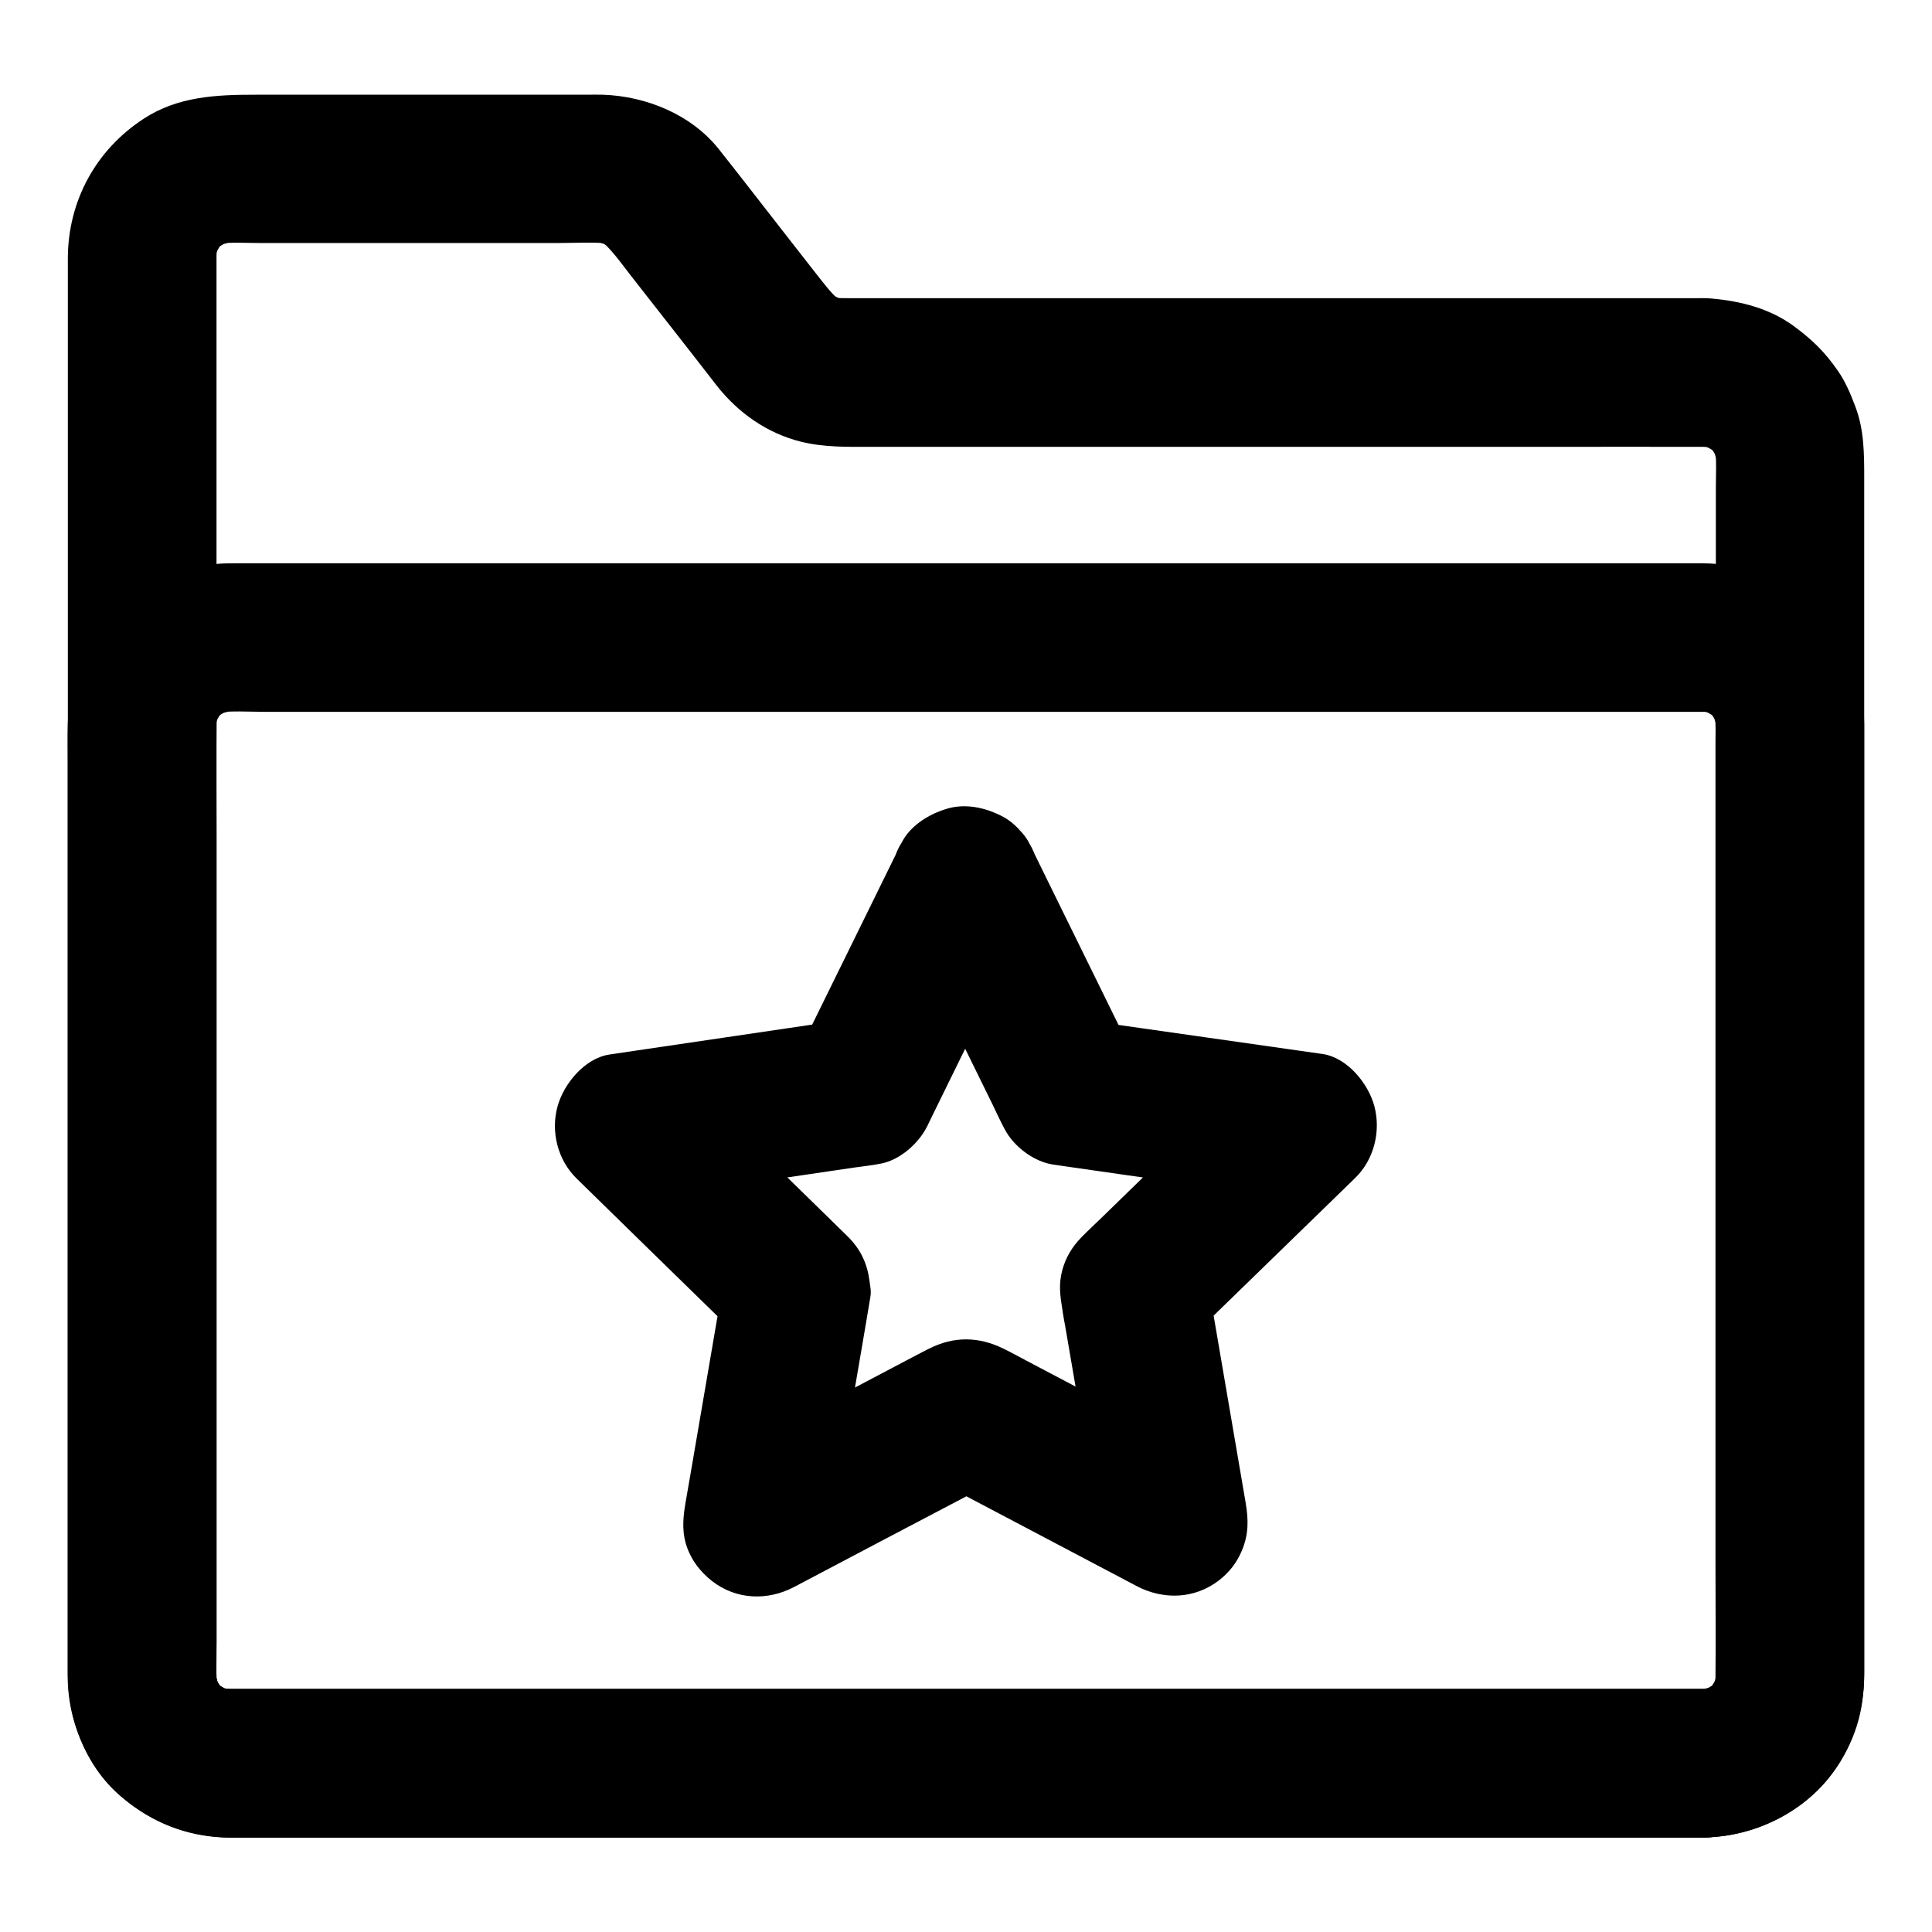 <?xml version="1.0" encoding="UTF-8"?>
<!-- Uploaded to: ICON Repo, www.svgrepo.com, Generator: ICON Repo Mixer Tools -->
<svg fill="#000000" width="800px" height="800px" version="1.1" viewBox="144 144 512 512" xmlns="http://www.w3.org/2000/svg">
 <g>
  <path d="m595.62 591.58h-10.527-28.684-42.41-51.711-56.582-56.777-53.039-44.625-31.832-14.562c-1.277 0-2.559-0.098-3.789-0.246 1.723 0.246 3.492 0.492 5.215 0.688-1.969-0.297-3.836-0.836-5.656-1.625 1.574 0.641 3.148 1.328 4.723 1.969-1.77-0.789-3.394-1.77-4.922-2.902 1.328 1.031 2.656 2.066 3.984 3.102-1.523-1.18-2.856-2.508-4.035-4.035 1.031 1.328 2.066 2.656 3.102 3.984-1.18-1.523-2.117-3.199-2.902-4.922 0.641 1.574 1.328 3.148 1.969 4.723-0.738-1.82-1.277-3.691-1.625-5.656 0.246 1.723 0.492 3.492 0.688 5.215-0.543-4.184-0.246-8.562-0.246-12.793v-27.16-40.785-49.742-54.562-55.301-51.316-43.395-30.801-14.121c0-1.277 0.098-2.508 0.246-3.789-0.246 1.723-0.492 3.492-0.688 5.215 0.297-1.969 0.836-3.836 1.625-5.656-0.641 1.574-1.328 3.148-1.969 4.723 0.789-1.77 1.77-3.394 2.902-4.922-1.031 1.328-2.066 2.656-3.102 3.984 1.18-1.523 2.508-2.856 4.035-4.035-1.328 1.031-2.656 2.066-3.984 3.102 1.523-1.18 3.199-2.117 4.922-2.902-1.574 0.641-3.148 1.328-4.723 1.969 1.82-0.738 3.691-1.277 5.656-1.625-1.723 0.246-3.492 0.492-5.215 0.688 3.984-0.543 8.168-0.246 12.203-0.246h23.812 54.516c4.773 0 9.742-0.344 14.465 0.195-1.723-0.246-3.492-0.492-5.215-0.688 1.969 0.297 3.836 0.836 5.656 1.574-1.574-0.641-3.148-1.328-4.723-1.969 1.82 0.789 3.492 1.82 5.066 3-1.328-1.031-2.656-2.066-3.984-3.102 3.246 2.707 5.707 6.297 8.316 9.645 4.082 5.215 8.168 10.43 12.25 15.645 3.445 4.43 6.938 8.855 10.383 13.332 5.656 7.281 13.48 12.84 22.582 15.055 6.148 1.477 12.102 1.328 18.352 1.328h24.008 76.555 79.066c13.629 0 27.258-0.051 40.887 0 1.23 0 2.461 0.098 3.738 0.246-1.723-0.246-3.492-0.492-5.215-0.688 1.969 0.297 3.836 0.836 5.656 1.625-1.574-0.641-3.148-1.328-4.723-1.969 1.77 0.789 3.394 1.77 4.922 2.902-1.328-1.031-2.656-2.066-3.984-3.102 1.523 1.18 2.856 2.508 4.035 4.035-1.031-1.328-2.066-2.656-3.102-3.984 1.18 1.523 2.117 3.199 2.902 4.922-0.641-1.574-1.328-3.148-1.969-4.723 0.738 1.82 1.277 3.691 1.625 5.656-0.246-1.723-0.492-3.492-0.688-5.215 0.492 3.738 0.246 7.676 0.246 11.465v23.32 77.59 94.121 81.082c0 12.793 0.051 25.633 0 38.426 0 1.23-0.098 2.461-0.246 3.738 0.246-1.723 0.492-3.492 0.688-5.215-0.297 1.969-0.836 3.836-1.625 5.656 0.641-1.574 1.328-3.148 1.969-4.723-0.789 1.77-1.77 3.394-2.902 4.922 1.031-1.328 2.066-2.656 3.102-3.984-1.18 1.523-2.508 2.856-4.035 4.035 1.328-1.031 2.656-2.066 3.984-3.102-1.523 1.18-3.199 2.117-4.922 2.902 1.574-0.641 3.148-1.328 4.723-1.969-1.82 0.738-3.691 1.277-5.656 1.625 1.723-0.246 3.492-0.492 5.215-0.688-1.18 0.156-2.262 0.207-3.394 0.254-5.117 0.098-10.281 2.164-13.922 5.758-3.394 3.394-6.004 9.004-5.758 13.922 0.492 10.527 8.66 19.828 19.68 19.68 15.547-0.246 30.945-8.906 37.738-23.223 3.051-6.394 4.676-12.891 4.676-19.977v-11.609-56.137-81.426-84.625-64.848-18.352c0-6.394 0-12.793-2.312-18.895-1.277-3.394-2.656-6.742-4.773-9.742-3.492-4.969-6.641-8.02-11.465-11.609-6.394-4.723-14.07-6.691-21.844-7.379-1.426-0.148-2.856-0.098-4.328-0.098h-18.301-72.816-83.492-49.891c-1.672 0-3.344 0-5.066-0.195 1.723 0.246 3.492 0.492 5.215 0.688-1.969-0.297-3.836-0.836-5.656-1.574 1.574 0.641 3.148 1.328 4.723 1.969-1.82-0.789-3.492-1.82-5.066-3 1.328 1.031 2.656 2.066 3.984 3.102-2.656-2.164-4.625-4.922-6.742-7.578-3.102-3.984-6.199-7.969-9.297-11.906-5.461-6.988-10.875-14.023-16.383-20.961-7.281-9.199-19.238-14.07-30.75-14.465-1.477-0.051-2.953 0-4.43 0h-24.848-62.828c-10.332 0-20.516 0.441-29.57 6.348-12.695 8.266-20.074 21.797-20.121 37v23.027 47.625 63.074 70.109 68.094 57.172 37.344 8.461c0 12.102 4.527 24.453 13.824 32.52 8.609 7.477 18.844 11.121 30.207 11.121h8.855 37.195 56.582 67.602 70.355 64.895 51.02 29.273 3.836c10.281 0 20.172-9.055 19.68-19.68-0.492-10.73-8.656-19.734-19.68-19.734z"/>
  <path d="m595.62 591.58h-10.527-28.684-42.41-51.711-56.582-56.777-53.039-44.625-31.832-14.562c-1.277 0-2.559-0.098-3.789-0.246 1.723 0.246 3.492 0.492 5.215 0.688-1.969-0.297-3.836-0.836-5.656-1.625 1.574 0.641 3.148 1.328 4.723 1.969-1.77-0.789-3.394-1.77-4.922-2.902 1.328 1.031 2.656 2.066 3.984 3.102-1.523-1.18-2.856-2.508-4.035-4.035 1.031 1.328 2.066 2.656 3.102 3.984-1.18-1.523-2.117-3.199-2.902-4.922 0.641 1.574 1.328 3.148 1.969 4.723-0.738-1.82-1.277-3.691-1.625-5.656 0.246 1.723 0.492 3.492 0.688 5.215-0.395-3.102-0.246-6.348-0.246-9.496v-18.254-60.664-73.996-63.664c0-9.938-0.098-19.926 0-29.863 0-1.23 0.098-2.41 0.246-3.59-0.246 1.723-0.492 3.492-0.688 5.215 0.297-1.969 0.836-3.836 1.625-5.656-0.641 1.574-1.328 3.148-1.969 4.723 0.789-1.77 1.77-3.394 2.902-4.922-1.031 1.328-2.066 2.656-3.102 3.984 1.18-1.523 2.508-2.856 4.035-4.035-1.328 1.031-2.656 2.066-3.984 3.102 1.523-1.18 3.199-2.117 4.922-2.902-1.574 0.641-3.148 1.328-4.723 1.969 1.82-0.738 3.691-1.277 5.656-1.625-1.723 0.246-3.492 0.492-5.215 0.688 4.281-0.59 8.809-0.246 13.137-0.246h28.242 42.215 51.711 56.48 57.27 53.383 44.918 32.027 14.66c1.277 0 2.559 0.098 3.789 0.246-1.723-0.246-3.492-0.492-5.215-0.688 1.969 0.297 3.836 0.836 5.656 1.625-1.574-0.641-3.148-1.328-4.723-1.969 1.77 0.789 3.394 1.77 4.922 2.902-1.328-1.031-2.656-2.066-3.984-3.102 1.523 1.18 2.856 2.508 4.035 4.035-1.031-1.328-2.066-2.656-3.102-3.984 1.18 1.523 2.117 3.199 2.902 4.922-0.641-1.574-1.328-3.148-1.969-4.723 0.738 1.82 1.277 3.691 1.625 5.656-0.246-1.723-0.492-3.492-0.688-5.215 0.395 3.102 0.246 6.348 0.246 9.496v18.254 60.664 73.996 63.664c0 9.938 0.098 19.926 0 29.863 0 1.23-0.098 2.41-0.246 3.59 0.246-1.723 0.492-3.492 0.688-5.215-0.297 1.969-0.836 3.836-1.625 5.656 0.641-1.574 1.328-3.148 1.969-4.723-0.789 1.77-1.77 3.394-2.902 4.922 1.031-1.328 2.066-2.656 3.102-3.984-1.18 1.523-2.508 2.856-4.035 4.035 1.328-1.031 2.656-2.066 3.984-3.102-1.523 1.18-3.199 2.117-4.922 2.902 1.574-0.641 3.148-1.328 4.723-1.969-1.82 0.738-3.691 1.277-5.656 1.625 1.723-0.246 3.492-0.492 5.215-0.688-1.078 0.148-2.16 0.199-3.293 0.246-5.117 0.098-10.281 2.164-13.922 5.758-3.394 3.394-6.004 9.004-5.758 13.922 0.492 10.527 8.66 19.828 19.68 19.68 18.844-0.297 36.016-12.84 40.934-31.242 1.18-4.328 1.477-8.809 1.477-13.234v-20.664-37.441-47.133-49.594-45.559-34.195-15.844c-0.051-11.711-4.82-23.91-13.824-31.637-8.266-7.086-18.055-11.07-29.027-11.121h-11.609-25.191-35.57-43.445-48.215-49.789-48.953-44.918-37.785-28.094-15.301c-1.082 0-2.215 0-3.297 0.051-10.332 0.59-19.141 4.281-27.012 10.875-6.199 5.215-11.07 13.383-12.84 21.254-1.523 6.789-1.23 13.578-1.23 20.469v30.258 43.148 49.398 48.461 40.539 25.484 5.019c0.051 13.285 6.051 25.633 16.582 33.75 7.625 5.902 16.68 8.953 26.422 9.004h4.082 18.895 30.996 40.098 46.051 49.496 49.84 46.984 41.672 33.211 21.746 7.578c10.281 0 20.172-9.055 19.68-19.68-0.453-10.723-8.617-19.727-19.641-19.727z"/>
  <path d="m382.88 367.43c-8.02 16.336-16.09 32.719-24.109 49.051-1.133 2.312-2.262 4.625-3.394 6.938 3.938-3 7.824-6.051 11.758-9.055-18.008 2.656-36.016 5.312-54.023 7.969-2.559 0.395-5.066 0.738-7.625 1.133-6.543 0.984-12.102 7.773-13.727 13.727-1.871 6.691 0.051 14.27 5.066 19.141 12.988 12.695 25.93 25.387 38.918 38.031 1.871 1.82 3.691 3.641 5.559 5.41-1.672-6.394-3.394-12.742-5.066-19.141-3.102 18.008-6.148 36.016-9.25 54.023-0.441 2.559-0.887 5.066-1.328 7.625-0.59 3.492-0.934 6.988 0 10.48 1.133 4.133 3.691 7.625 7.035 10.234 6.394 4.969 14.711 5.312 21.844 1.523 16.234-8.562 32.473-17.121 48.707-25.633 2.262-1.18 4.527-2.41 6.789-3.59h-19.875c16.039 8.461 32.078 16.926 48.168 25.387 2.312 1.23 4.574 2.41 6.887 3.641 7.133 3.738 15.398 3.445 21.844-1.523 2.754-2.164 4.676-4.625 6.051-7.871 1.82-4.328 1.77-8.168 0.984-12.793-3.102-18.008-6.148-36.016-9.25-54.023-0.441-2.559-0.887-5.066-1.328-7.625-1.672 6.394-3.394 12.742-5.066 19.141 13.039-12.695 26.125-25.387 39.164-38.082 1.82-1.77 3.691-3.59 5.512-5.363 5.019-4.871 6.887-12.449 5.066-19.141-1.625-5.953-7.184-12.793-13.727-13.727-18.055-2.559-36.164-5.164-54.219-7.723-2.559-0.344-5.117-0.738-7.676-1.082 3.938 3 7.824 6.051 11.758 9.055-8.02-16.336-16.09-32.719-24.109-49.051-1.133-2.312-2.262-4.625-3.394-6.938-2.066-4.231-7.332-7.824-11.758-9.055-4.723-1.277-10.973-0.688-15.152 1.969-4.184 2.707-7.922 6.742-9.055 11.758-1.23 5.363-0.441 10.184 1.969 15.152 8.07 16.48 16.188 32.914 24.254 49.398 1.082 2.215 2.066 4.43 3.246 6.594 2.363 4.43 7.578 8.414 12.594 9.199 1.23 0.195 2.461 0.344 3.691 0.543 10.578 1.523 21.207 3.051 31.785 4.527 8.562 1.23 17.074 2.461 25.633 3.641-2.902-10.973-5.805-21.941-8.707-32.914-13.234 12.84-26.422 25.684-39.656 38.574-1.672 1.625-3.394 3.199-5.019 4.871-2.461 2.508-4.184 5.312-5.117 8.707-1.031 3.789-0.59 6.84 0 10.48 0.051 0.246 0.098 0.441 0.098 0.688 0.195 1.23 0.395 2.41 0.641 3.641 1.82 10.527 3.59 21.008 5.41 31.539 1.477 8.609 2.953 17.172 4.43 25.781 9.645-7.43 19.285-14.809 28.93-22.238-16.336-8.609-32.668-17.219-49.004-25.828-1.969-1.031-3.984-2.164-6.004-3.148-6.691-3.297-13.234-3.394-19.926 0-0.246 0.098-0.441 0.246-0.688 0.344-1.133 0.59-2.262 1.18-3.394 1.77-9.445 4.969-18.941 9.988-28.387 14.957-7.676 4.035-15.352 8.07-23.027 12.102 9.645 7.43 19.285 14.809 28.93 22.238 3.102-18.105 6.199-36.211 9.297-54.367 0.395-2.41 0.836-4.82 1.23-7.281 0.836-5.164 0.887-3.984 0.344-7.871-0.59-4.43-2.262-8.07-5.41-11.316l-0.492-0.492c-0.836-0.836-1.723-1.672-2.559-2.508-7.625-7.43-15.203-14.906-22.828-22.336-6.199-6.051-12.348-12.102-18.547-18.156-2.902 10.973-5.805 21.941-8.707 32.914 18.105-2.656 36.211-5.363 54.367-8.02 2.41-0.344 4.871-0.59 7.281-1.082 5.019-0.984 9.891-5.312 12.152-9.789 0.543-1.082 1.082-2.215 1.625-3.344 4.723-9.594 9.398-19.188 14.121-28.734 3.789-7.723 7.578-15.449 11.414-23.172 2.363-4.773 3.445-9.891 1.969-15.152-1.277-4.574-4.773-9.496-9.055-11.758-4.574-2.41-10.086-3.641-15.152-1.969-4.621 1.465-9.441 4.418-11.707 8.996z"/>
 </g>
</svg>